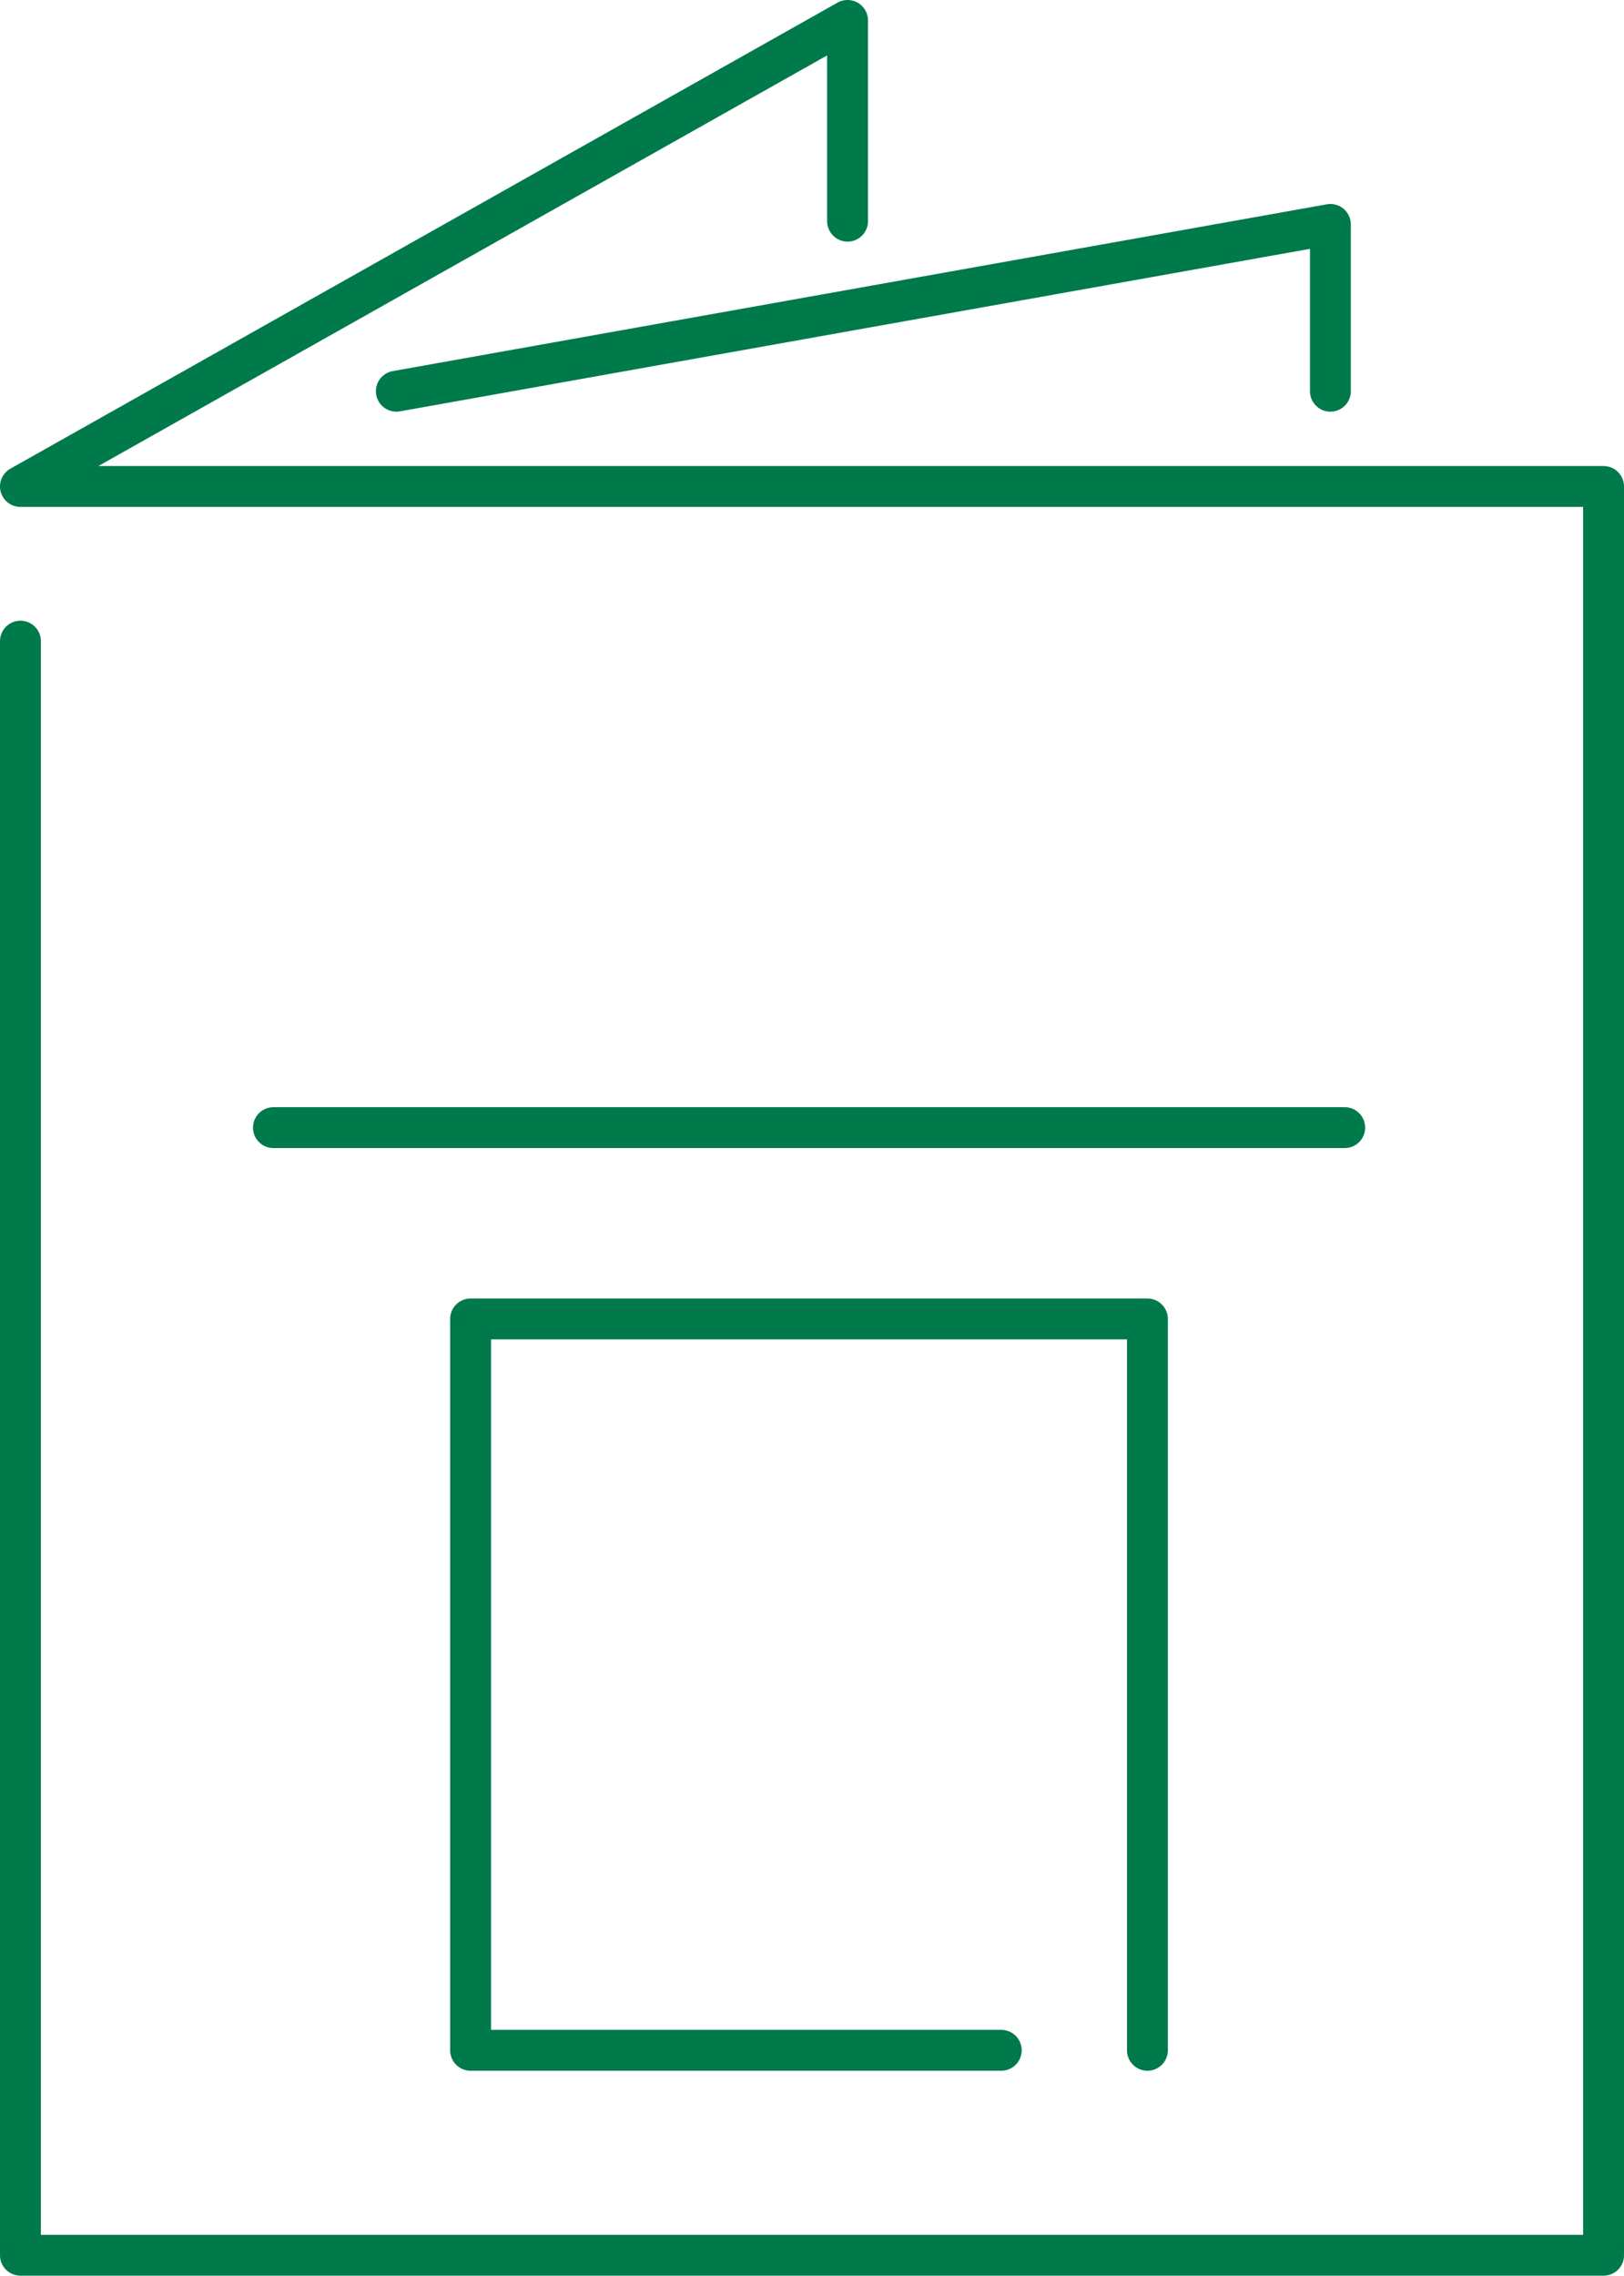 <svg xmlns="http://www.w3.org/2000/svg" id="Layer_1" data-name="Layer 1" version="1.1" viewBox="41.66 12.82 119.2 167">
  <defs>
    <style>
      .cls-1 {
        fill: none;
        stroke: #00794b;
        stroke-linecap: round;
        stroke-linejoin: round;
        stroke-width: 3px;
      }
    </style>
  </defs>
  <polyline class="cls-1" points="43.16 59.87 43.16 178.32 159.36 178.32 159.36 48.52 43.16 48.52 103.87 14.32 103.87 29.05"/>
  <polyline class="cls-1" points="70.75 41.53 139.31 29.29 139.31 41.53"/>
  <polyline class="cls-1" points="115.15 163.28 76.2 163.28 76.2 109.61 125.88 109.61 125.88 163.28"/>
  <line class="cls-1" x1="61.73" y1="95.57" x2="140.36" y2="95.57"/>
</svg>